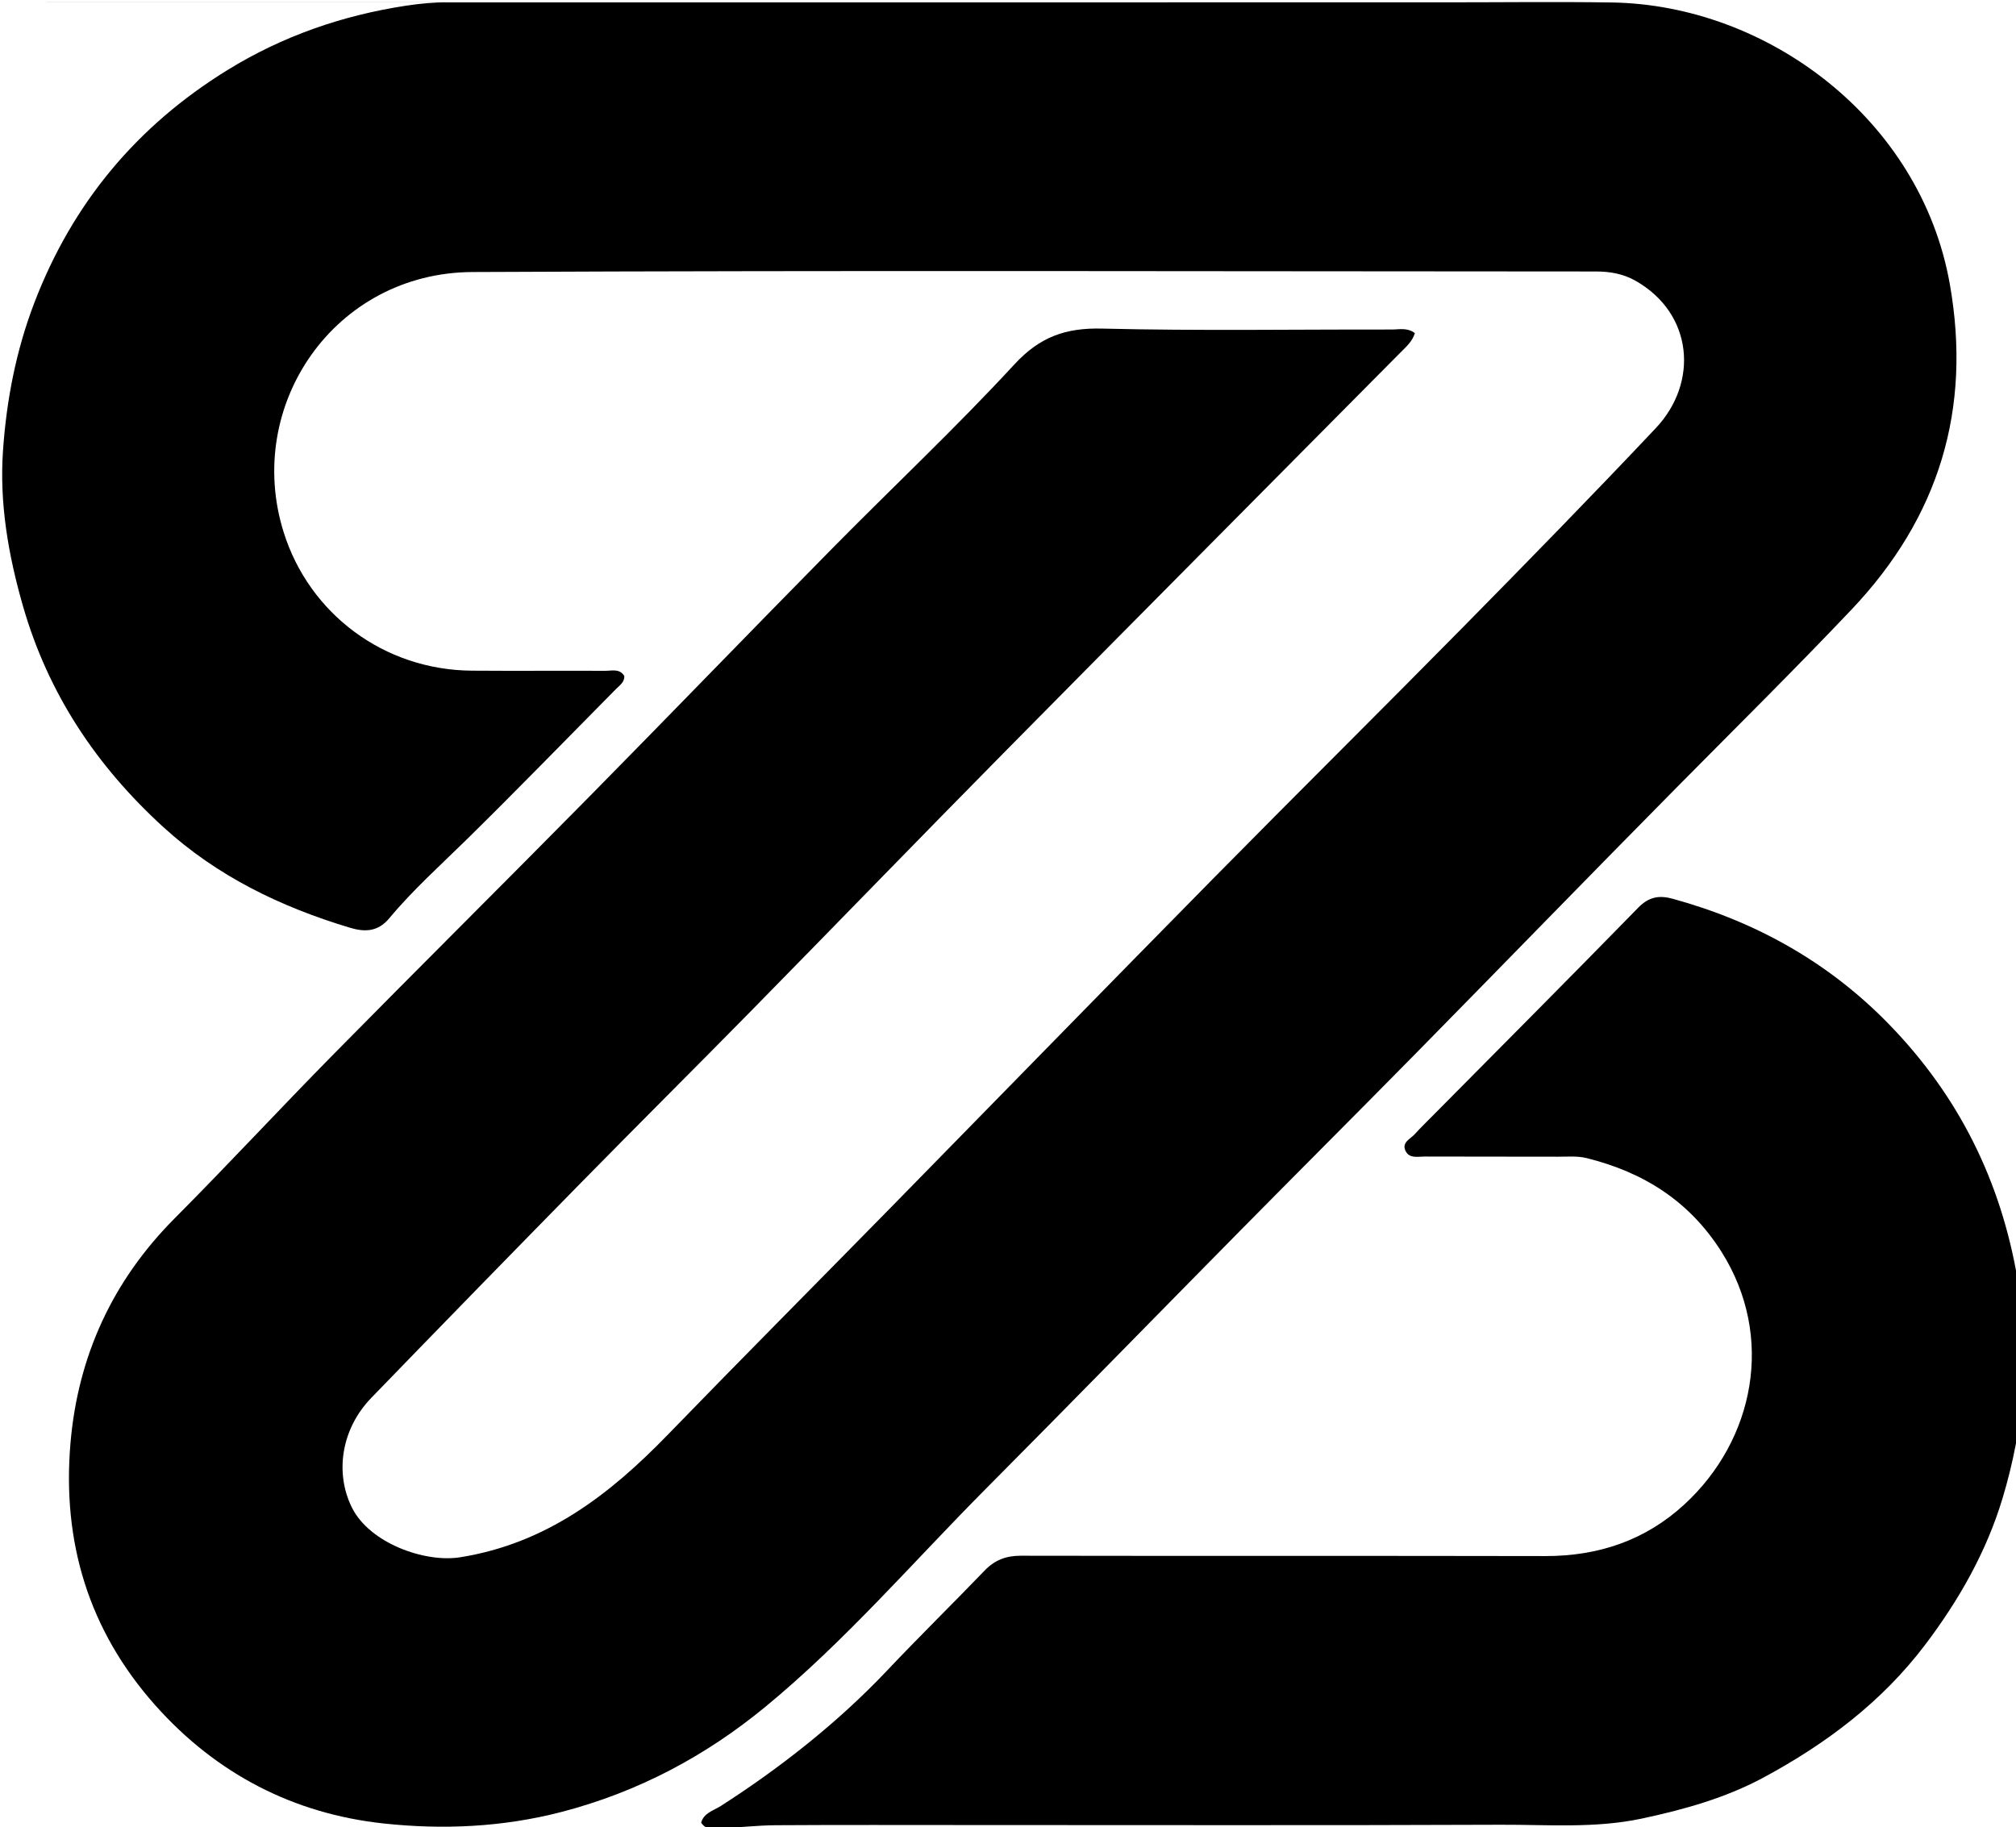 <svg version="1.1" id="Layer_1" xmlns="http://www.w3.org/2000/svg" xmlns:xlink="http://www.w3.org/1999/xlink" x="0px" y="0px"
	 width="100%" viewBox="228 256 567 514" enable-background="new 228 256 567 514" xml:space="preserve">
<path fill="oklch(0.646 0.222 41.116)" opacity="1" stroke="none" 
	d="
M471,256.66 
	C525.999,256.658 580.498,256.657 634.997,256.656 
	C650.448,256.656 665.902,256.46 681.35,256.698 
	C724.917,257.367 768.155,289.378 776.384,335.906 
	C782.598,371.047 773.381,401.468 748.799,427.408 
	C732.682,444.416 716.015,460.871 699.546,477.528 
	C675.024,502.331 650.739,527.37 626.283,552.239 
	C609.984,568.812 593.529,585.231 577.203,601.778 
	C553.195,626.11 529.332,650.585 505.233,674.827 
	C484.74,695.443 465.732,717.623 443.236,736.139 
	C426.379,750.015 407.411,760.108 385.94,765.69 
	C369.338,770.006 352.518,770.715 335.975,768.946 
	C310.638,766.237 288.846,755.016 271.627,735.639 
	C252.867,714.527 245.454,689.645 247.819,661.962 
	C249.904,637.544 259.601,616.322 277.102,598.737 
	C292.216,583.551 306.776,567.814 321.813,552.549 
	C345.622,528.379 369.702,504.476 393.523,480.318 
	C416.383,457.134 438.988,433.699 461.839,410.507 
	C478.96,393.13 496.779,376.411 513.307,358.494 
	C520.476,350.723 527.753,348.18 537.989,348.431 
	C565.139,349.098 592.316,348.644 619.482,348.693 
	C621.547,348.696 623.779,348.085 625.927,349.701 
	C625.236,352.055 623.465,353.561 621.875,355.165 
	C584.654,392.731 547.366,430.231 510.216,467.868 
	C486.46,491.935 462.945,516.24 439.249,540.366 
	C423.509,556.391 407.574,572.224 391.841,588.256 
	C371.965,608.51 352.152,628.827 332.42,649.221 
	C323.902,658.026 322.189,670.378 326.946,680.014 
	C331.936,690.124 347.512,695.634 357.405,694.057 
	C381.671,690.189 399.435,676.479 415.773,659.624 
	C436.585,638.153 457.677,616.953 478.612,595.6 
	C508.751,564.861 538.784,534.019 568.999,503.355 
	C592.451,479.555 616.202,456.051 639.65,432.247 
	C657.823,413.798 675.925,395.27 693.693,376.431 
	C705.822,363.572 704.211,344.101 687.888,334.92 
	C684.457,332.99 680.711,332.368 676.887,332.367 
	C571.556,332.34 466.223,332.022 360.894,332.519 
	C322.058,332.702 296.616,370.008 307.764,405.664 
	C314.967,428.7 336.037,444.465 360.672,444.655 
	C373.171,444.751 385.671,444.638 398.171,444.698 
	C400.049,444.707 402.254,443.979 403.596,446.163 
	C403.64,447.933 402.278,448.778 401.249,449.818 
	C387.339,463.885 373.556,478.081 359.453,491.953 
	C352,499.284 344.171,506.272 337.487,514.304 
	C334.108,518.364 330.222,518.111 326.324,516.938 
	C306.93,511.1 289.049,502.47 273.885,488.61 
	C255.079,471.421 241.532,451.117 234.455,426.466 
	C230.34,412.132 227.816,397.609 228.84,382.794 
	C229.821,368.584 232.497,354.644 237.666,341.144 
	C248.414,313.078 266.556,291.371 292.025,275.677 
	C307.445,266.175 324.216,260.351 342.116,257.612 
	C346.081,257.005 350.007,256.64 354.008,256.643 
	C57.839,256.673 431.669,256.66 471,256.66 
	z"/>
<path fill="oklch(0.646 0.222 41.116)" opacity="1" stroke="none" 
	d="
M631.403,569.392 
	C650.697,549.903 669.82,530.729 688.731,511.347 
	C691.741,508.262 694.624,507.766 698.474,508.824 
	C721.825,515.242 742.27,526.657 759.218,544.06 
	C778.87,564.238 790.781,588.216 795.477,616.074 
	C799.008,637.019 797.257,657.444 791.201,677.513 
	C786.656,692.572 778.939,706.138 769.414,718.711 
	C757.235,734.787 741.541,746.549 724.025,755.993 
	C713.343,761.752 701.759,764.993 689.84,767.541 
	C676.579,770.377 663.318,769.24 650.067,769.295 
	C600.427,769.499 550.786,769.378 501.146,769.38 
	C482.85,769.381 464.553,769.313 446.258,769.429 
	C440.956,769.462 435.66,770.093 430.356,770.306 
	C428.616,770.376 426.611,770.866 425.205,768.718 
	C425.886,766.065 428.55,765.332 430.519,764.145 
	C446.973,753.621 463.468,740.748 477.458,725.954 
	C486.46,716.435 495.821,707.257 504.903,697.813 
	C507.765,694.837 510.947,693.615 515.096,693.623 
	C564.255,693.717 613.414,693.615 662.573,693.718 
	C677.516,693.749 690.721,689.324 701.727,679.199 
	C721.469,661.037 727.242,632.018 712.189,608.164 
	C703.124,593.8 690.179,585.726 674.201,581.759 
	C671.674,581.132 668.908,581.383 666.251,581.376 
	C653.754,581.339 641.255,581.375 628.757,581.329 
	C626.827,581.321 624.407,581.96 623.326,579.786 
	C622.113,577.344 624.695,576.386 625.931,575.005 
	C627.596,573.146 629.411,571.421 631.403,569.392 
	z"/>
</svg>

